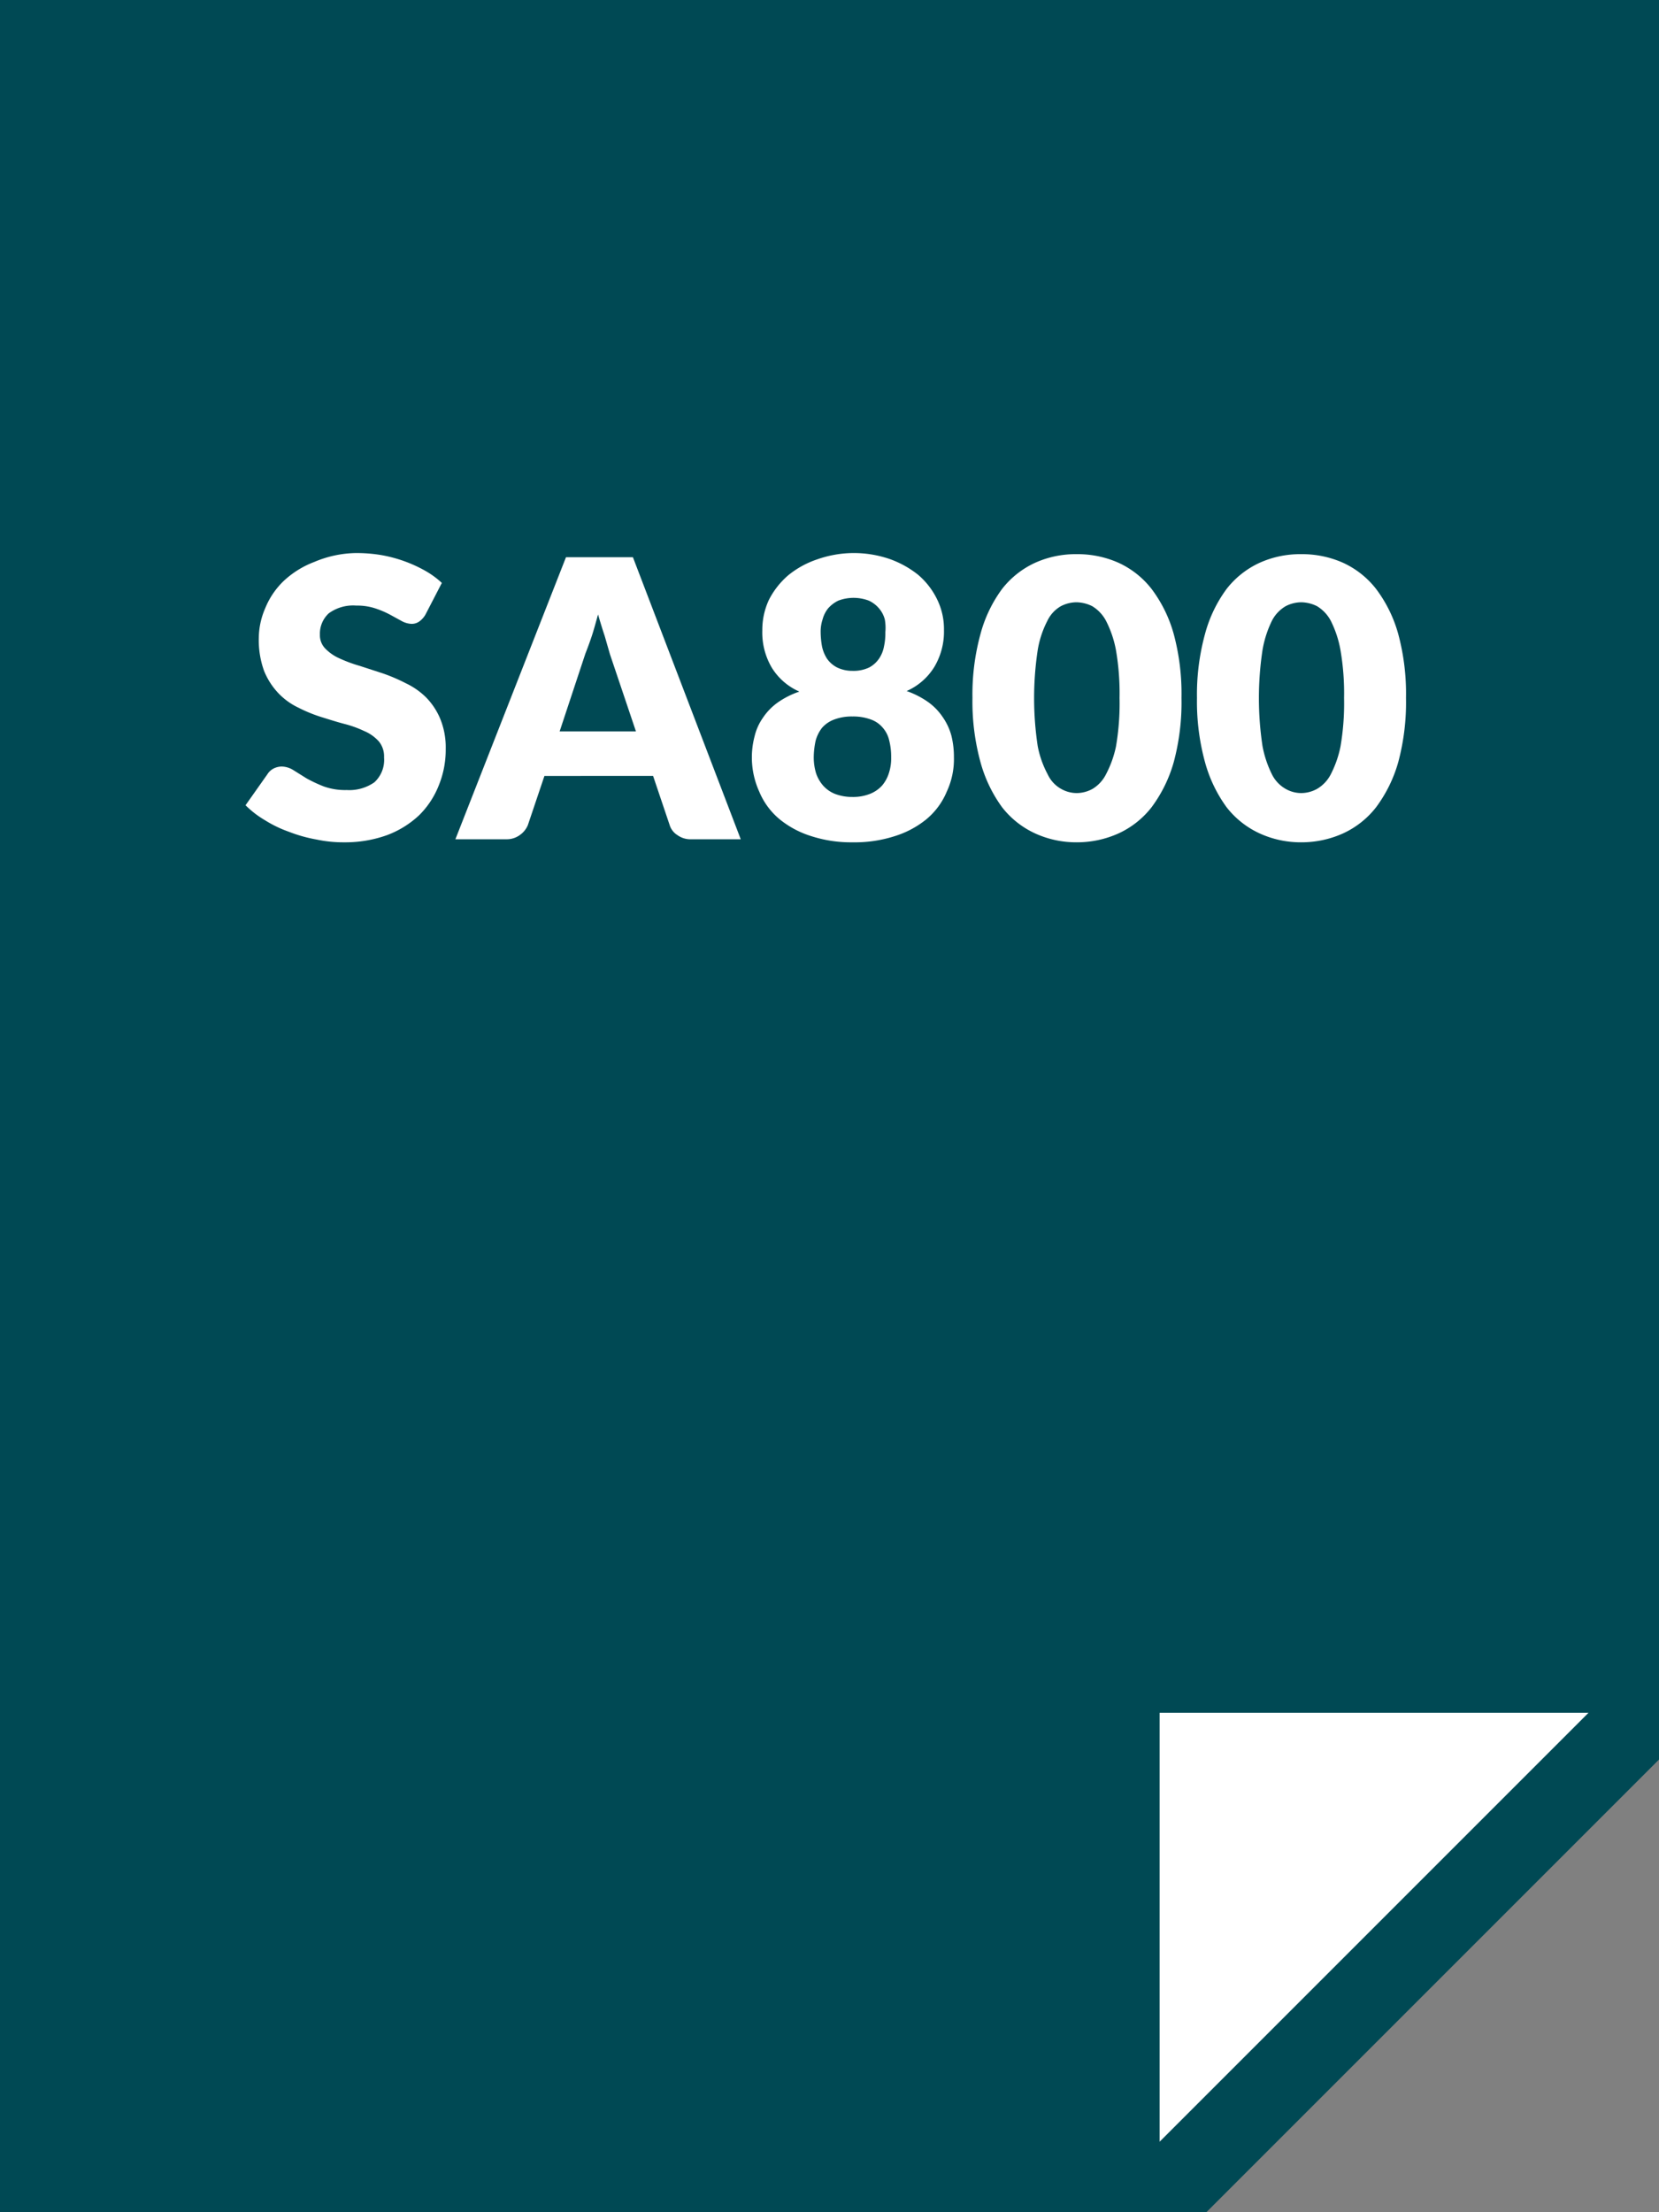 <svg xmlns="http://www.w3.org/2000/svg" viewBox="0 0 60 80"><rect x="0" y="0" width="60" height="80" fill="#808080" stroke="none"/><defs><style>.cls-1{fill:#004954;}.cls-2{fill:#fff;}</style></defs><g id="Layer_2" data-name="Layer 2"><g id="Layer_1-2" data-name="Layer 1"><polygon class="cls-1" points="0 0 0 80 43.63 80 60 63.63 60 0 0 0"/><polygon class="cls-2" points="41.94 61.94 41.94 77.45 57.45 61.94 41.94 61.94"/><path class="cls-2" d="M15.39,22.22a.79.79,0,0,1-.22.25.47.47,0,0,1-.3.09.81.81,0,0,1-.34-.1l-.42-.23a3.37,3.37,0,0,0-.54-.23,2.07,2.07,0,0,0-.68-.1,1.49,1.49,0,0,0-1,.28,1,1,0,0,0-.32.77.69.69,0,0,0,.2.51,1.64,1.64,0,0,0,.51.35,5.1,5.1,0,0,0,.73.27l.83.27a6.24,6.24,0,0,1,.84.36,2.66,2.66,0,0,1,.73.51,2.46,2.46,0,0,1,.51.77,2.72,2.72,0,0,1,.2,1.09,3.41,3.41,0,0,1-.25,1.32,3.12,3.12,0,0,1-.71,1.08A3.47,3.47,0,0,1,14,30.2a4.46,4.46,0,0,1-1.55.26,4.63,4.63,0,0,1-1-.1,5.29,5.29,0,0,1-1-.28,4.37,4.37,0,0,1-.87-.42,3.51,3.51,0,0,1-.7-.54L9.67,28a.58.58,0,0,1,.21-.2.67.67,0,0,1,.3-.08.82.82,0,0,1,.43.13l.48.3a5.16,5.16,0,0,0,.62.29,2.3,2.3,0,0,0,.83.13,1.58,1.58,0,0,0,1-.28,1.1,1.1,0,0,0,.35-.9.85.85,0,0,0-.19-.58,1.47,1.47,0,0,0-.52-.37,4,4,0,0,0-.72-.26c-.27-.07-.55-.16-.84-.25a5.37,5.37,0,0,1-.83-.34,2.45,2.45,0,0,1-.72-.52,2.57,2.57,0,0,1-.52-.81,3.28,3.28,0,0,1-.19-1.2A2.74,2.74,0,0,1,9.59,22a2.84,2.84,0,0,1,.68-1,3.36,3.36,0,0,1,1.1-.68A4,4,0,0,1,12.86,20a5.49,5.49,0,0,1,.91.07,5,5,0,0,1,1.59.56,3.18,3.18,0,0,1,.62.45Z"/><path class="cls-2" d="M26.79,30.35H25a.8.8,0,0,1-.5-.15.66.66,0,0,1-.28-.36l-.6-1.78H19.69l-.6,1.78a.82.82,0,0,1-.28.35.8.8,0,0,1-.49.16H16.47l4-10.2h2.42Zm-6.55-3.9H23l-.94-2.79L21.87,23q-.12-.36-.24-.78c-.08.28-.15.55-.23.79s-.16.45-.23.63Z"/><path class="cls-2" d="M30.83,30.46a4.64,4.64,0,0,1-1.48-.22,3.41,3.41,0,0,1-1.15-.61,2.59,2.59,0,0,1-.74-1,3,3,0,0,1-.17-2,1.94,1.94,0,0,1,.3-.67,2.12,2.12,0,0,1,.53-.55,3.07,3.07,0,0,1,.79-.4,2.21,2.21,0,0,1-1-.87,2.5,2.5,0,0,1-.34-1.34,2.57,2.57,0,0,1,.24-1.11,2.93,2.93,0,0,1,.69-.88,3.32,3.32,0,0,1,1.05-.58A4,4,0,0,1,30.83,20a4,4,0,0,1,1.33.21,3.55,3.55,0,0,1,1.05.58,2.74,2.74,0,0,1,.68.88,2.44,2.44,0,0,1,.25,1.11,2.5,2.5,0,0,1-.35,1.34,2.23,2.23,0,0,1-1,.87,3.17,3.17,0,0,1,.78.4,2.12,2.12,0,0,1,.53.55,2.16,2.16,0,0,1,.31.67,3.21,3.21,0,0,1,.09.78,2.78,2.78,0,0,1-.26,1.24,2.59,2.59,0,0,1-.74,1,3.41,3.41,0,0,1-1.15.61A4.71,4.71,0,0,1,30.83,30.46Zm0-1.64a1.65,1.65,0,0,0,.63-.11,1.18,1.18,0,0,0,.44-.3,1.29,1.29,0,0,0,.25-.46,1.69,1.69,0,0,0,.08-.56,2.37,2.37,0,0,0-.07-.61,1.05,1.05,0,0,0-.23-.46,1,1,0,0,0-.43-.3,1.84,1.84,0,0,0-.67-.11,1.78,1.78,0,0,0-.66.11,1.08,1.08,0,0,0-.44.3,1.33,1.33,0,0,0-.23.46,2.92,2.92,0,0,0-.07.61,2,2,0,0,0,.08.56,1.31,1.31,0,0,0,.26.46,1.14,1.14,0,0,0,.43.3A1.73,1.73,0,0,0,30.83,28.82Zm0-4.56a1.31,1.31,0,0,0,.6-.12,1,1,0,0,0,.36-.32,1.14,1.14,0,0,0,.18-.44,2.24,2.24,0,0,0,.05-.52A1.7,1.7,0,0,0,32,22.4a1,1,0,0,0-.21-.4,1.07,1.07,0,0,0-.37-.28,1.56,1.56,0,0,0-1.1,0,1.17,1.17,0,0,0-.37.28,1.08,1.08,0,0,0-.2.4,1.39,1.39,0,0,0-.07.46,3,3,0,0,0,.05.52,1.32,1.32,0,0,0,.18.44,1,1,0,0,0,.37.32A1.26,1.26,0,0,0,30.83,24.26Z"/><path class="cls-2" d="M42.73,25.24a8.33,8.33,0,0,1-.28,2.32,5,5,0,0,1-.8,1.63,3.21,3.21,0,0,1-1.2.95,3.65,3.65,0,0,1-1.51.32,3.57,3.57,0,0,1-1.5-.32,3.21,3.21,0,0,1-1.2-.95,5,5,0,0,1-.78-1.63,8.3,8.3,0,0,1-.29-2.32,8.27,8.27,0,0,1,.29-2.31,4.85,4.85,0,0,1,.78-1.63,3.21,3.21,0,0,1,1.2-.95,3.57,3.57,0,0,1,1.5-.31,3.64,3.64,0,0,1,1.51.31,3.21,3.21,0,0,1,1.2.95,4.87,4.87,0,0,1,.8,1.63A8.3,8.3,0,0,1,42.73,25.24Zm-2.24,0a9.17,9.17,0,0,0-.13-1.73A3.85,3.85,0,0,0,40,22.45a1.36,1.36,0,0,0-.5-.53,1.33,1.33,0,0,0-.57-.14,1.25,1.25,0,0,0-.56.14,1.21,1.21,0,0,0-.49.53,3.54,3.54,0,0,0-.35,1.06,11.64,11.64,0,0,0,0,3.47A3.54,3.54,0,0,0,37.89,28a1.16,1.16,0,0,0,.49.53,1.15,1.15,0,0,0,.56.15,1.21,1.21,0,0,0,.57-.15A1.29,1.29,0,0,0,40,28,3.85,3.85,0,0,0,40.36,27,9.21,9.21,0,0,0,40.49,25.24Z"/><path class="cls-2" d="M50.85,25.24a8.33,8.33,0,0,1-.28,2.32,5,5,0,0,1-.8,1.63,3.21,3.21,0,0,1-1.2.95,3.65,3.65,0,0,1-1.51.32,3.57,3.57,0,0,1-1.5-.32,3.21,3.21,0,0,1-1.2-.95,5,5,0,0,1-.78-1.63,8.3,8.3,0,0,1-.29-2.32,8.27,8.27,0,0,1,.29-2.31,4.85,4.85,0,0,1,.78-1.63,3.21,3.21,0,0,1,1.2-.95,3.57,3.57,0,0,1,1.5-.31,3.64,3.64,0,0,1,1.51.31,3.21,3.21,0,0,1,1.2.95,4.87,4.87,0,0,1,.8,1.63A8.3,8.3,0,0,1,50.85,25.24Zm-2.24,0a9.17,9.17,0,0,0-.13-1.73,3.85,3.85,0,0,0-.35-1.06,1.36,1.36,0,0,0-.5-.53,1.33,1.33,0,0,0-.57-.14,1.25,1.25,0,0,0-.56.14,1.29,1.29,0,0,0-.5.53,3.88,3.88,0,0,0-.34,1.06,11.64,11.64,0,0,0,0,3.47A3.88,3.88,0,0,0,46,28a1.23,1.23,0,0,0,.5.53,1.15,1.15,0,0,0,.56.15,1.21,1.21,0,0,0,.57-.15,1.29,1.29,0,0,0,.5-.53A3.85,3.85,0,0,0,48.48,27,9.21,9.21,0,0,0,48.61,25.24Z"/></g></g></svg>